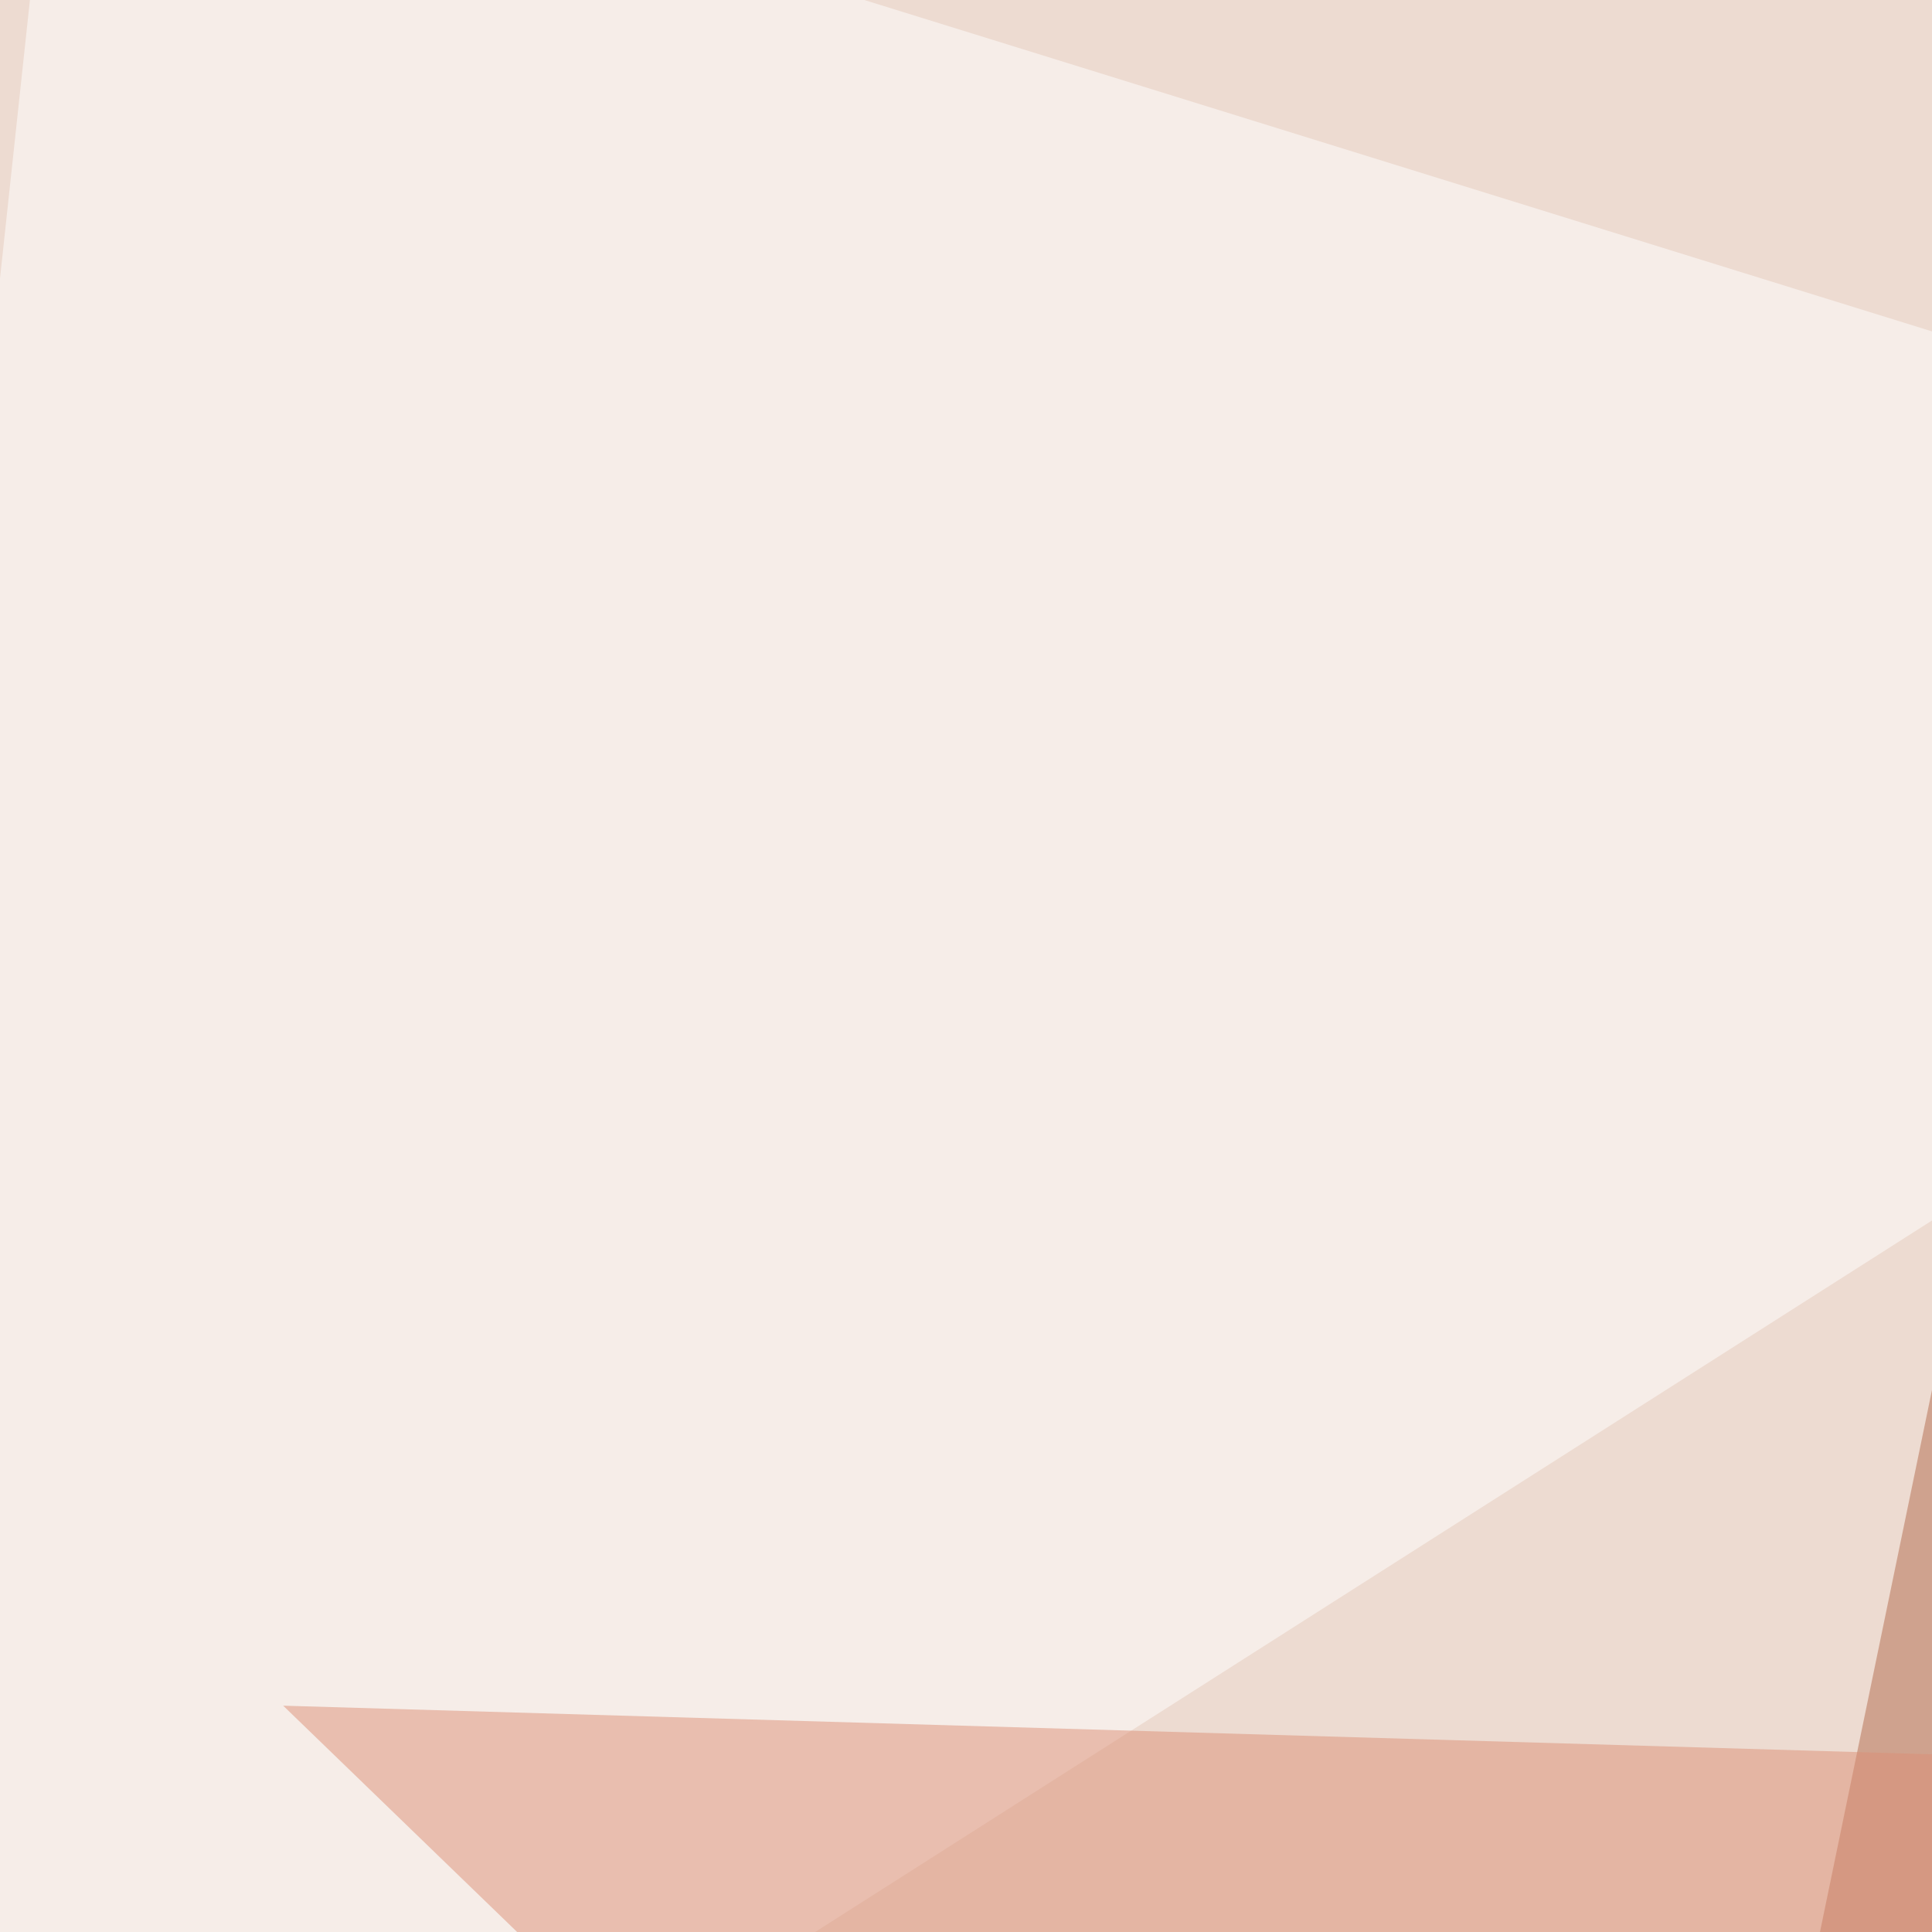 <svg xmlns="http://www.w3.org/2000/svg" width="350" height="350" ><filter id="a"><feGaussianBlur stdDeviation="55"/></filter><rect width="100%" height="100%" fill="#eddbd1"/><g filter="url(#a)"><g fill-opacity=".5"><path fill="#b26a4c" d="M399.9 10.3l319.3 2.9L274 619.6z"/><path fill="#fff" d="M520 112.8L-45.4 473 10.3-45.4z"/><path fill="#dd9177" d="M651.9 326.7L314.9 564 51.3 309z"/><path fill="#fff" d="M549.3 80.6l181.7 539 64.4-498z"/></g></g></svg>